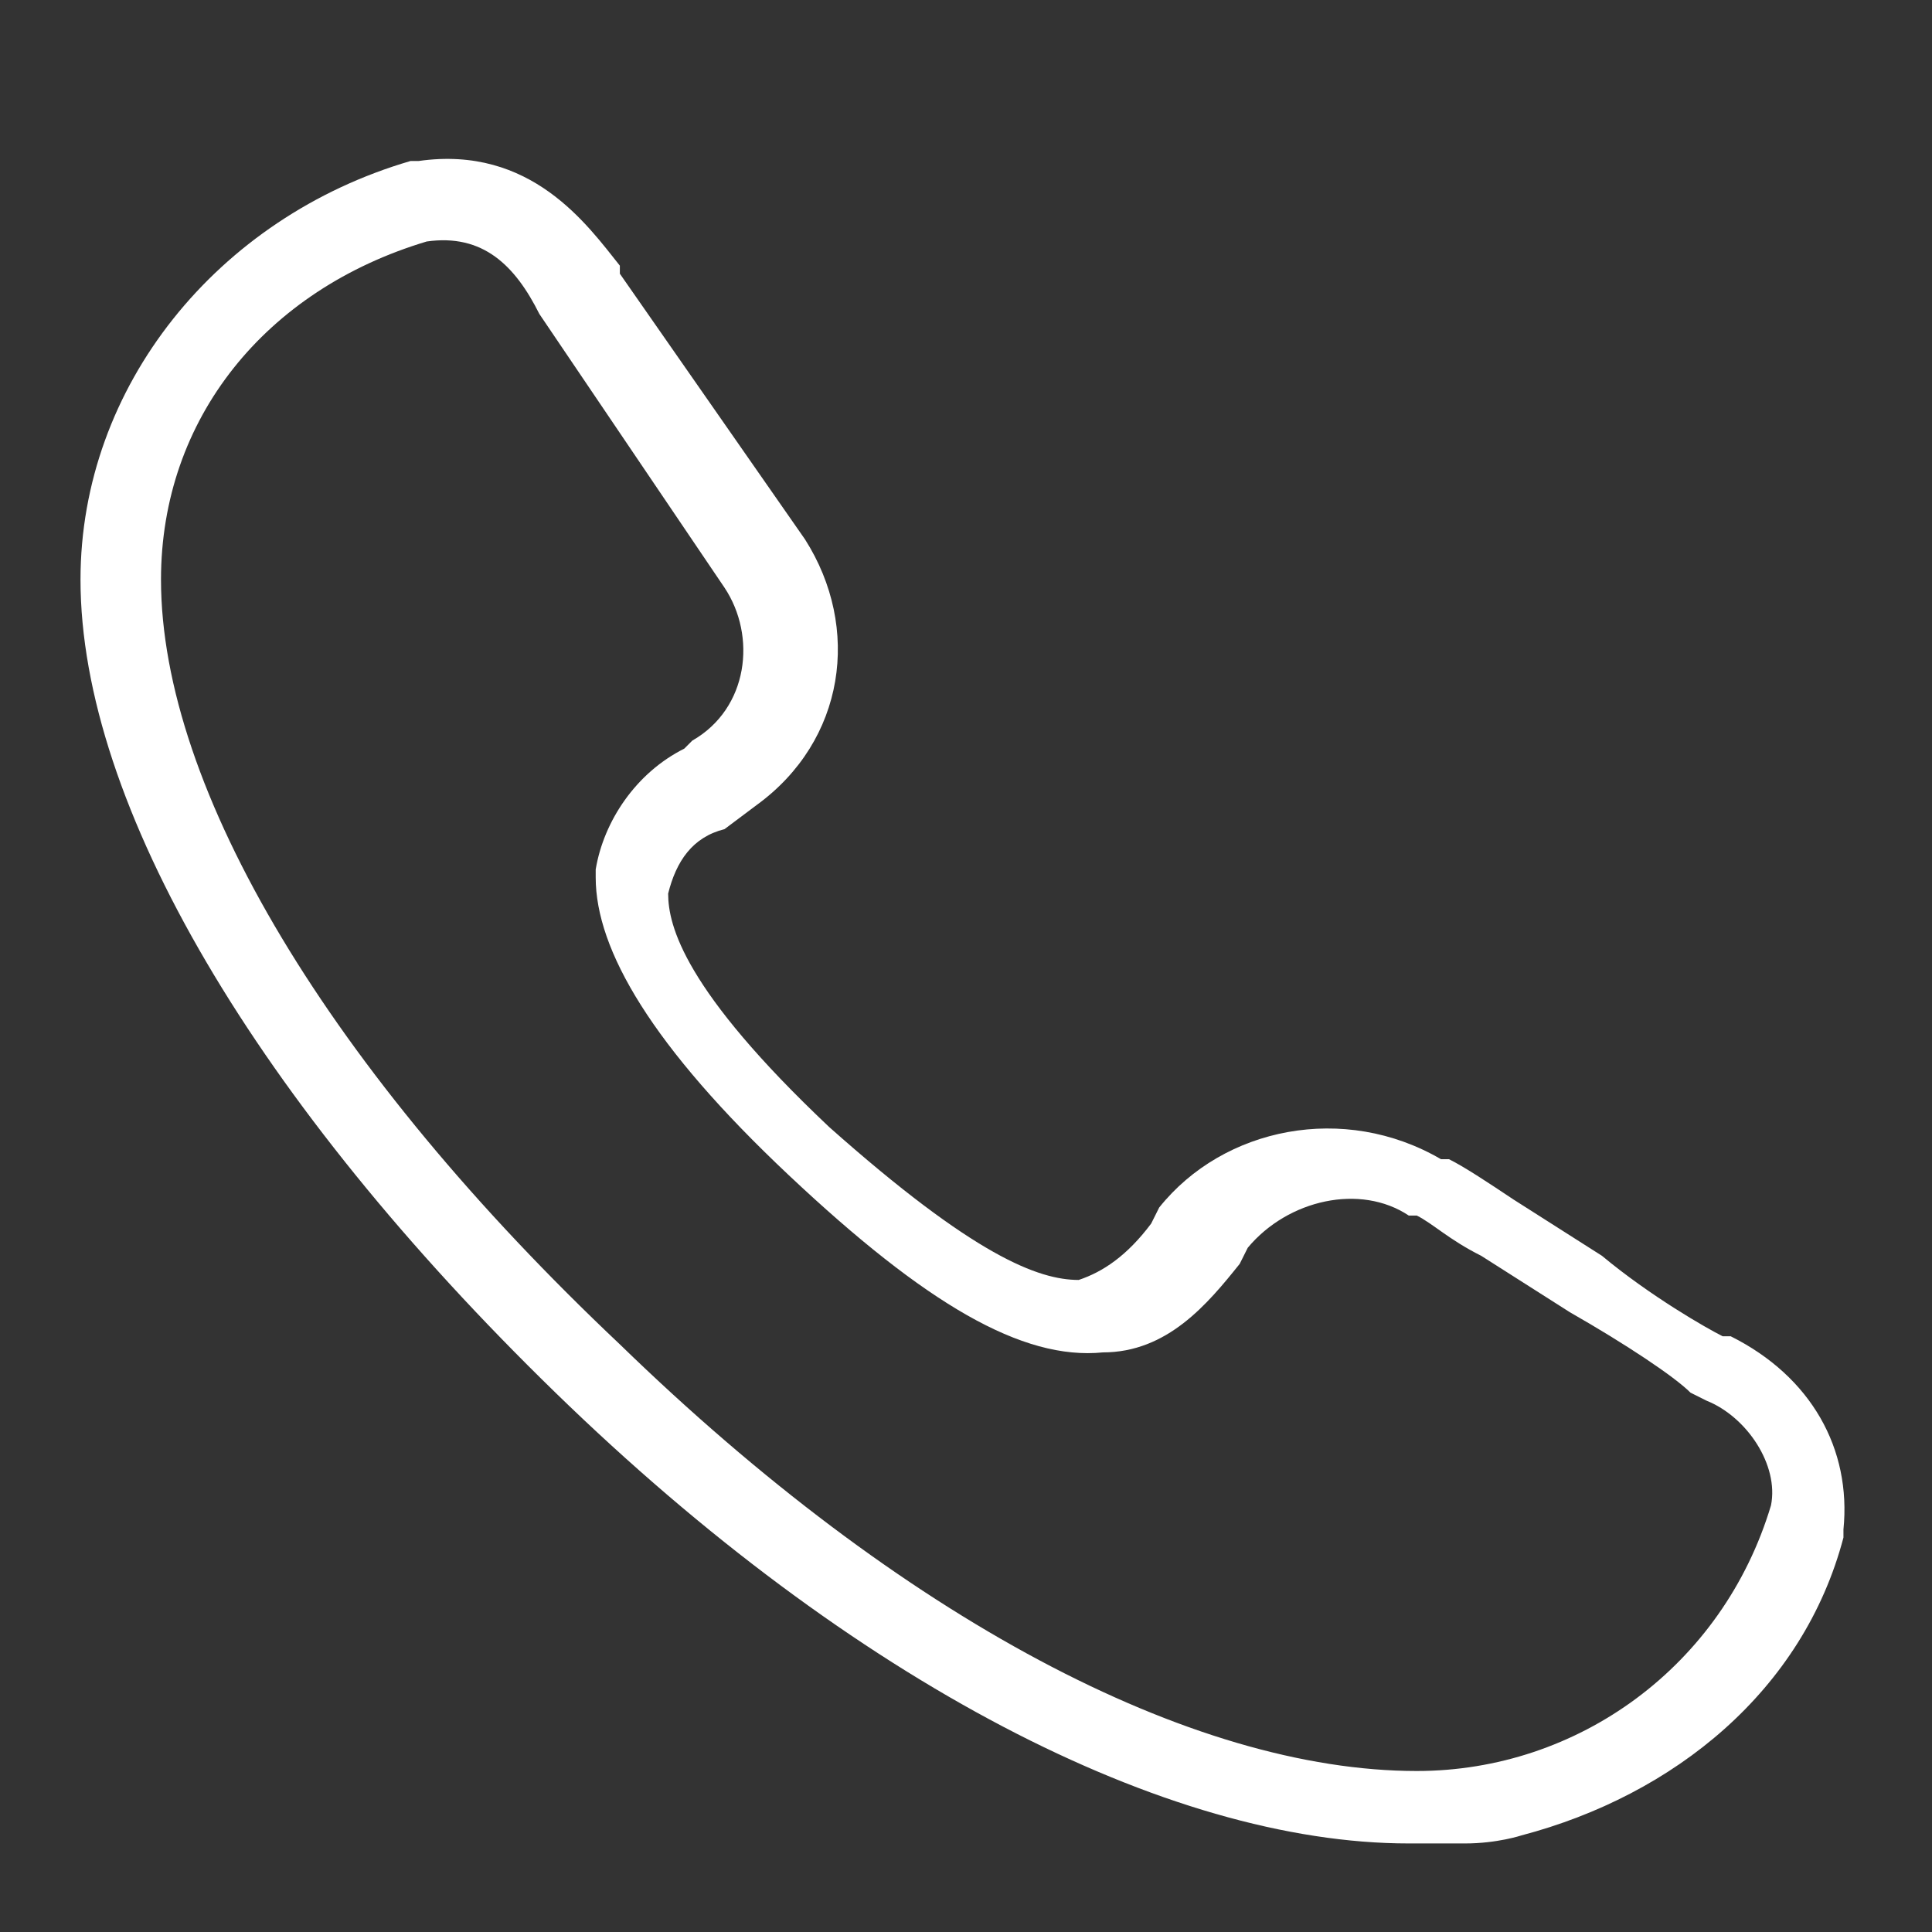 <?xml version="1.0" encoding="utf-8"?>
<!-- Generator: Adobe Illustrator 24.3.0, SVG Export Plug-In . SVG Version: 6.00 Build 0)  -->
<svg version="1.1" id="Layer_1" xmlns="http://www.w3.org/2000/svg" xmlns:xlink="http://www.w3.org/1999/xlink" x="0px" y="0px"
	 viewBox="0 0 24 24" style="enable-background:new 0 0 24 24;" xml:space="preserve">
<rect x="0" y="0" width="24" height="24" fill="#333333" stroke="none"/>
<style type="text/css">
	.st0{fill-rule:evenodd;clip-rule:evenodd;fill:#FFFFFF;}
</style>
<g id="Icone_x2F_24x24_x2F_Chiamata">
	<path id="Fill-1" class="st0" d="M17.6,22c-2.8,0-6.4-1.9-9.9-5.3C4.1,13.3,2,9.8,2,7.2c0-2,1.3-3.6,3.3-4.2C6,2.9,6.4,3.3,6.7,3.9
		l2.3,3.4c0.4,0.6,0.3,1.5-0.4,1.9L8.5,9.3c-0.6,0.3-1,0.9-1.1,1.5l0,0.1c0,0.9,0.7,2.1,2.4,3.7c1.7,1.6,2.9,2.3,3.9,2.2
		c0.8,0,1.3-0.6,1.7-1.1l0.1-0.2c0.5-0.6,1.4-0.8,2-0.4l0.1,0c0.2,0.1,0.4,0.3,0.8,0.5l1.1,0.7c0.7,0.4,1.3,0.8,1.5,1l0.2,0.1
		c0.5,0.2,0.9,0.8,0.8,1.3C21.4,20.7,19.6,22,17.6,22 M18.9,22.8c1.9-0.5,3.5-1.8,4-3.7l0-0.1c0.1-1-0.4-1.9-1.4-2.4l-0.1,0
		c-0.2-0.1-0.9-0.5-1.5-1l-1.1-0.7c-0.3-0.2-0.6-0.4-0.8-0.5l-0.1,0c-1.2-0.7-2.7-0.4-3.5,0.6l-0.1,0.2c-0.3,0.4-0.6,0.6-0.9,0.7
		c-0.5,0-1.3-0.3-3.1-1.9c-1.8-1.7-2-2.5-2-2.9c0.1-0.4,0.3-0.7,0.7-0.8L9.4,10c1.1-0.8,1.3-2.2,0.6-3.3L7.7,3.4L7.7,3.3
		C7.3,2.8,6.6,1.8,5.2,2L5.1,2C2.7,2.7,1,4.8,1,7.2c0,2.8,2.2,6.5,5.9,10.1c3.7,3.6,7.6,5.6,10.6,5.6c0,0,0.4,0,0.7,0
		C18.6,22.9,18.9,22.8,18.9,22.8"/>
</g>
</svg>
